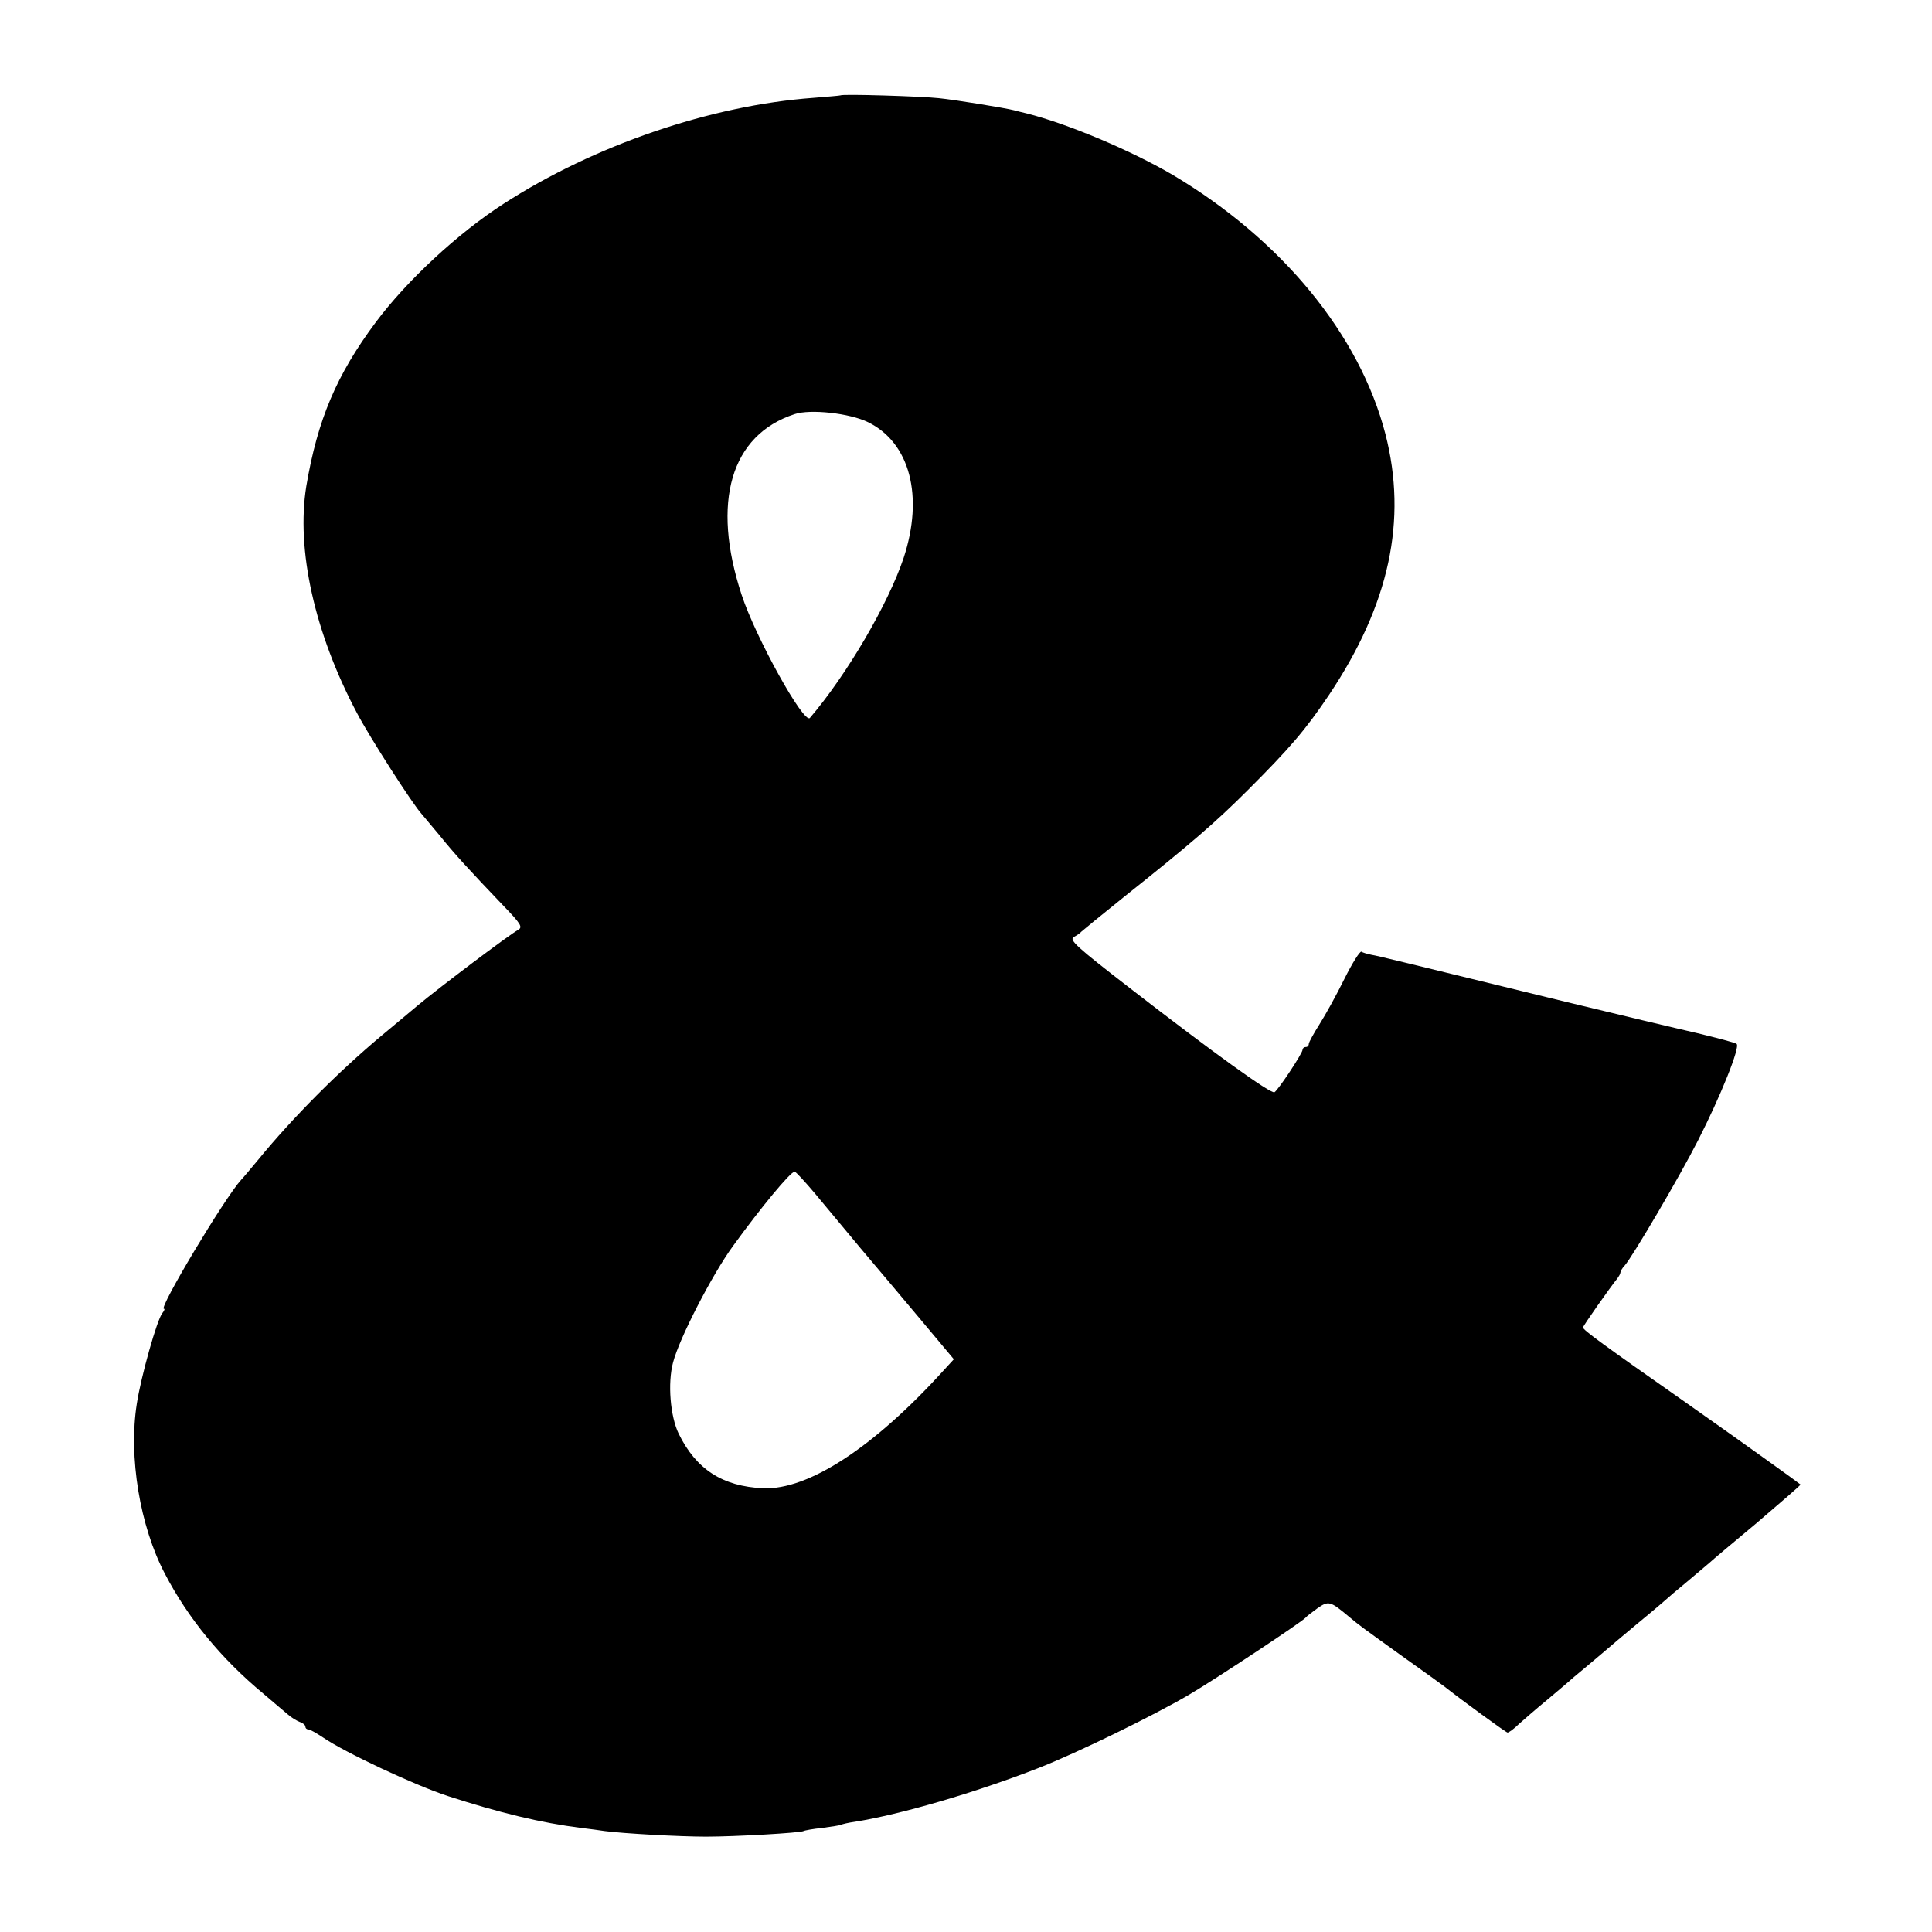 <?xml version="1.0" standalone="no"?>
<!DOCTYPE svg PUBLIC "-//W3C//DTD SVG 20010904//EN"
 "http://www.w3.org/TR/2001/REC-SVG-20010904/DTD/svg10.dtd">
<svg version="1.0" xmlns="http://www.w3.org/2000/svg"
 width="620pt" height="620pt" viewBox="0 0 620 620"
 preserveAspectRatio="xMidYMid meet">
<g transform="translate(0,620) scale(0.1,-0.1)"
fill="#000000" stroke="none">
<path d="M2697 5894 c-1 -1 -40 -4 -87 -8 -329 -24 -703 -152 -994 -340 -146
-94 -310 -246 -410 -380 -126 -169 -187 -313 -223 -526 -33 -203 26 -471 163
-729 41 -78 179 -293 207 -323 6 -7 32 -38 57 -68 48 -60 98 -114 203 -224 59
-61 65 -71 50 -80 -28 -15 -251 -183 -323 -243 -36 -30 -87 -73 -115 -96 -140
-117 -286 -264 -395 -397 -25 -30 -50 -60 -56 -66 -53 -58 -266 -414 -248
-414 4 0 1 -6 -5 -14 -17 -20 -69 -205 -82 -291 -27 -170 10 -393 90 -545 75
-144 181 -273 316 -385 33 -28 68 -58 79 -67 11 -10 28 -20 38 -24 10 -3 18
-10 18 -15 0 -5 4 -9 10 -9 5 0 26 -12 47 -26 70 -48 294 -153 401 -188 163
-53 299 -86 427 -102 27 -3 61 -8 75 -10 60 -8 242 -18 325 -18 94 0 304 12
314 18 3 2 30 7 60 10 29 4 56 8 60 10 3 2 24 7 46 10 144 23 385 93 587 172
121 47 369 168 483 235 90 53 366 236 375 248 3 4 20 17 38 30 36 25 41 23
102 -28 35 -29 31 -26 170 -126 69 -49 130 -93 135 -97 53 -42 198 -148 203
-148 4 0 21 12 37 28 17 15 57 50 90 77 33 28 62 52 65 55 3 3 32 28 65 55 33
28 62 52 65 55 3 3 46 39 95 80 50 41 92 77 95 80 3 3 32 28 65 55 33 28 65
55 71 60 6 6 75 64 153 129 77 66 140 120 139 122 -12 10 -172 125 -368 263
-267 187 -330 233 -330 241 0 5 88 130 110 157 5 7 10 15 10 19 0 4 6 15 14
23 26 30 176 285 235 401 73 143 136 300 124 310 -4 4 -62 19 -128 35 -66 15
-255 60 -420 100 -537 131 -600 147 -624 151 -14 3 -28 7 -32 10 -5 2 -29 -36
-54 -86 -25 -51 -61 -116 -80 -146 -19 -30 -35 -59 -35 -64 0 -6 -4 -10 -10
-10 -5 0 -10 -4 -10 -9 0 -11 -78 -129 -90 -136 -11 -7 -198 128 -464 334
-172 133 -196 155 -180 164 11 6 21 13 24 17 3 3 64 53 135 110 216 172 295
240 400 345 134 134 184 192 260 305 194 290 252 561 181 837 -83 320 -333
624 -683 832 -133 78 -337 164 -468 197 -16 4 -34 8 -40 10 -31 8 -192 34
-242 39 -54 6 -310 14 -316 9z m89 -1049 c134 -66 179 -237 114 -435 -49 -147
-182 -375 -301 -514 -19 -21 -174 258 -219 395 -98 298 -35 513 170 580 50 17
177 3 236 -26z m-169 -2477 c33 -40 98 -118 144 -173 47 -55 133 -158 192
-228 l108 -129 -33 -36 c-224 -247 -434 -384 -579 -378 -131 6 -215 61 -271
175 -27 56 -36 162 -18 229 20 77 125 281 192 373 89 123 185 239 198 239 4 0
34 -33 67 -72z"/>
</g>
</svg>
